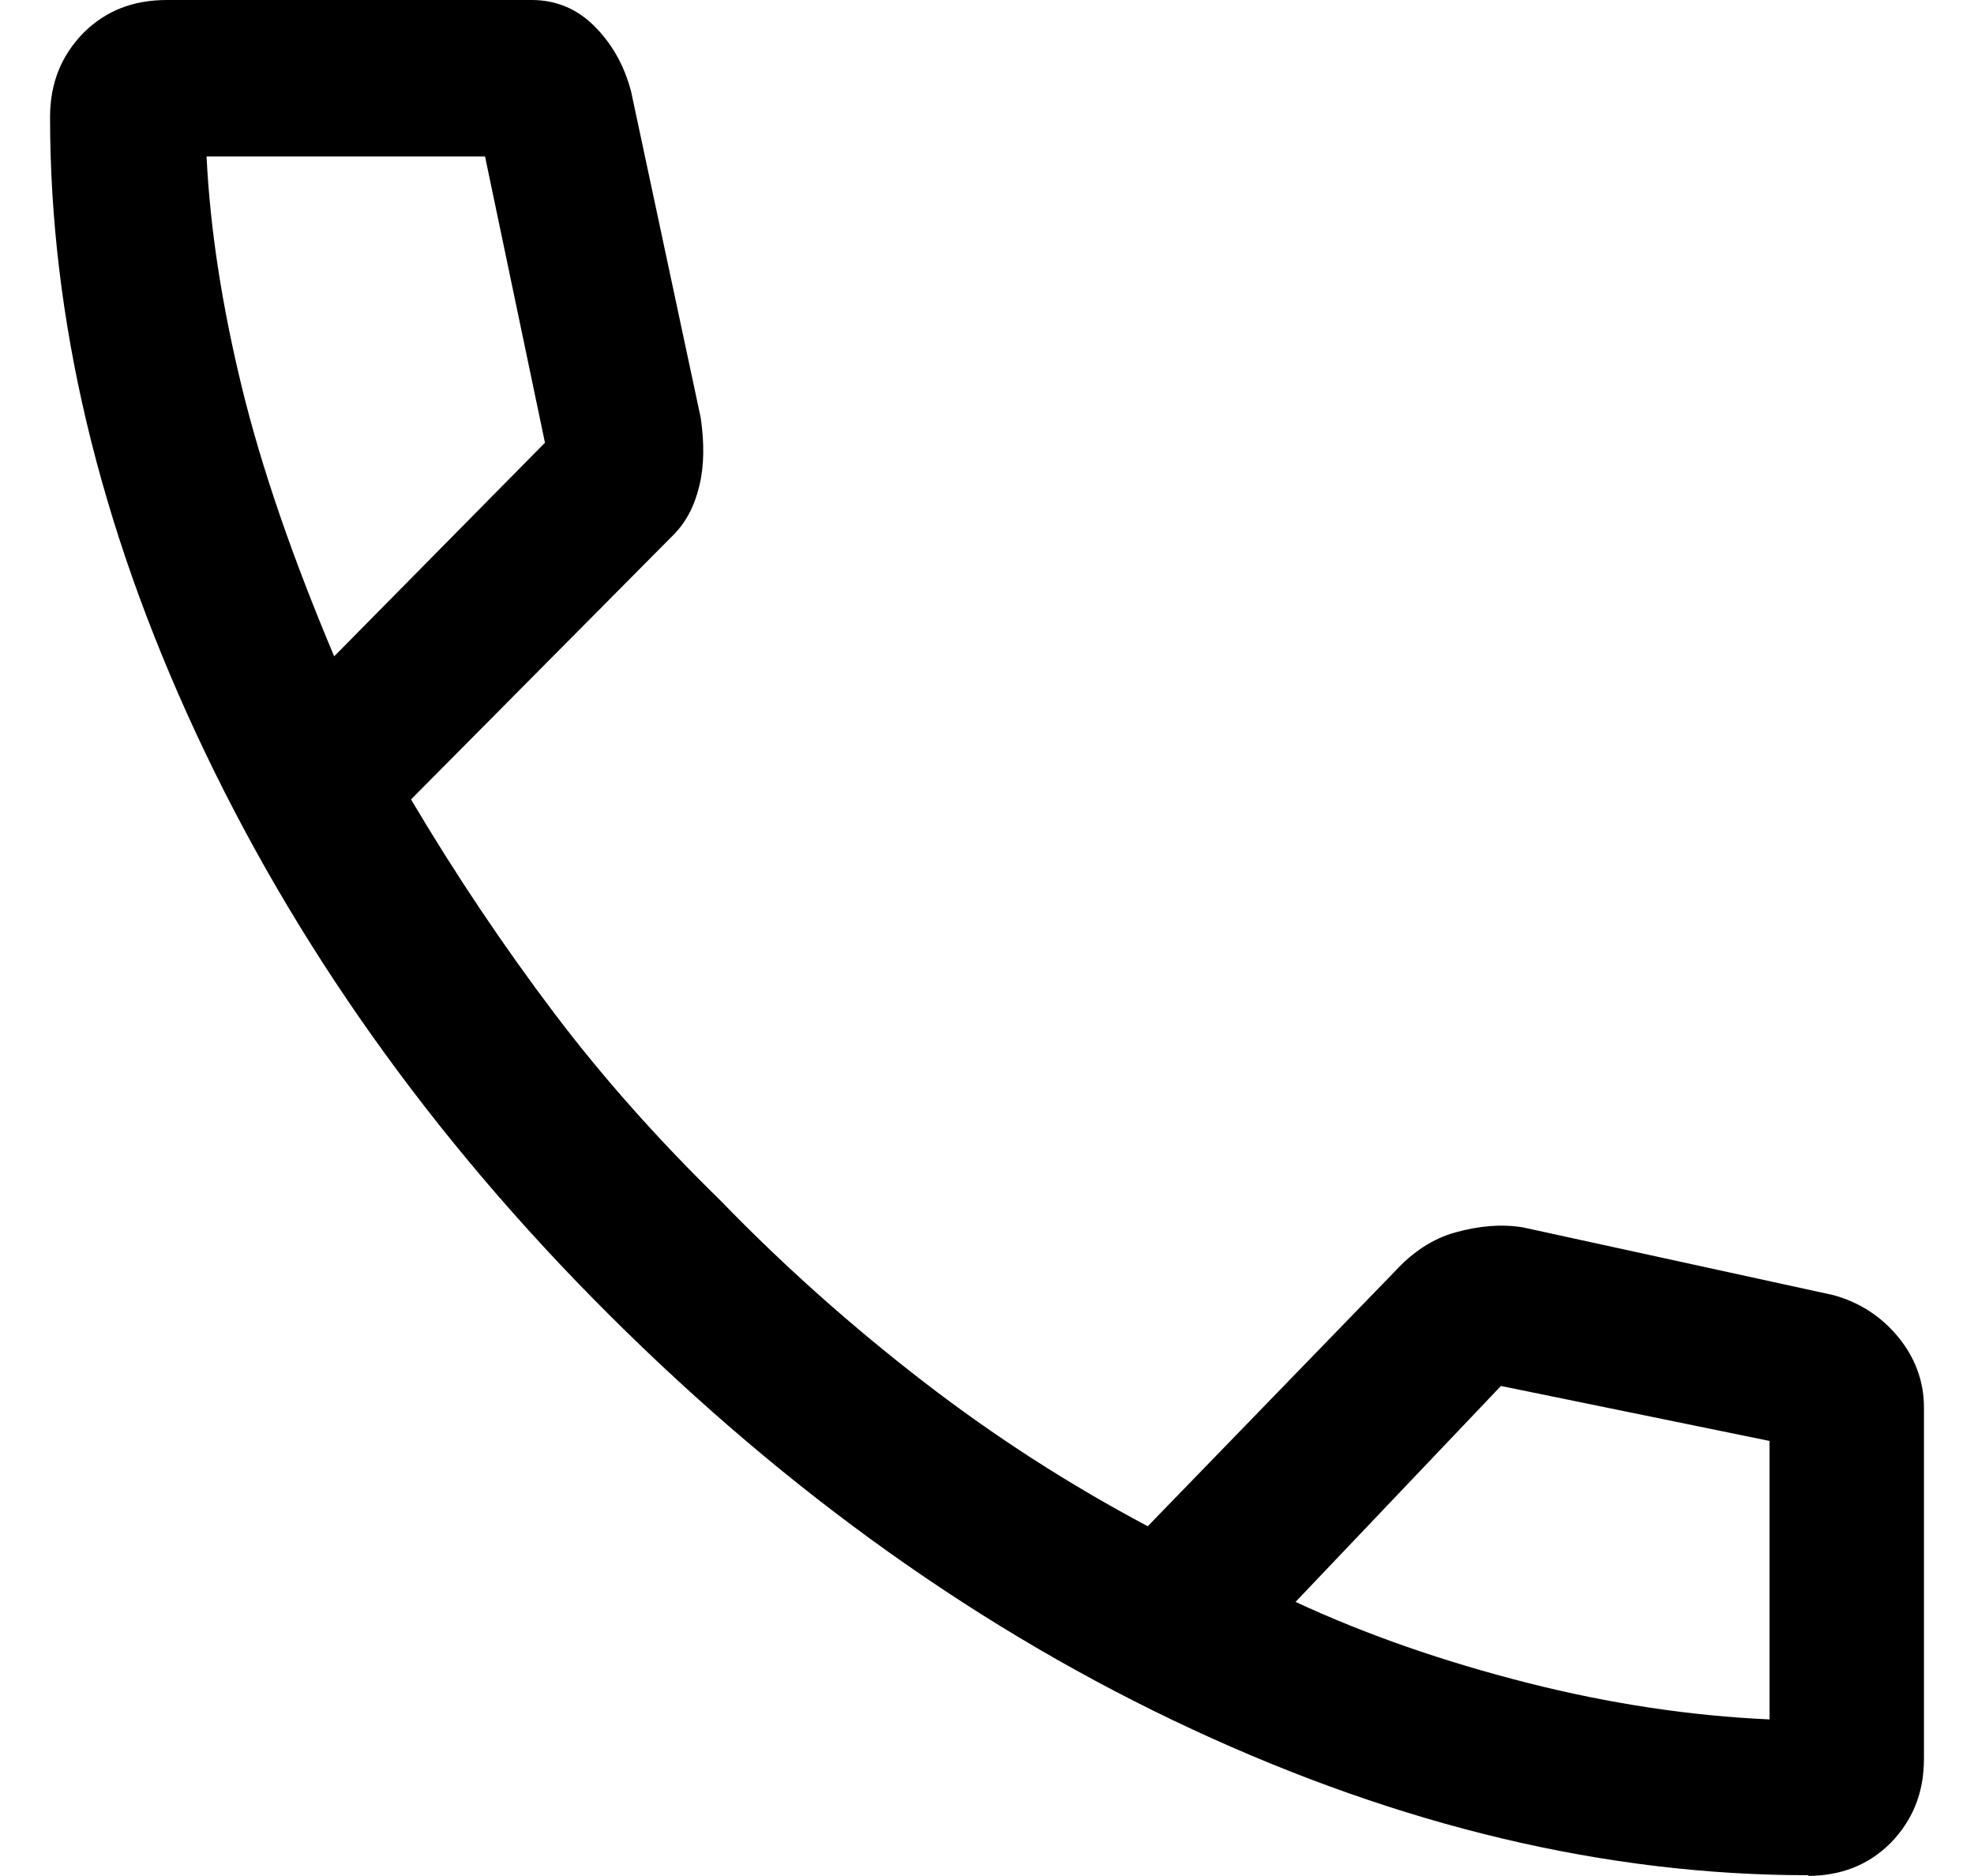<?xml version="1.0" encoding="UTF-8"?>
<svg id="_レイヤー_1" data-name=" レイヤー 1" xmlns="http://www.w3.org/2000/svg" width="28" height="26.61" viewBox="0 0 28 26.61">
  <path d="m25.65,26.6c-2.86,0-5.77-.69-8.74-2.07-2.97-1.38-5.72-3.34-8.26-5.87s-4.49-5.29-5.87-8.26C1.4,7.43.71,4.52.71,1.66c0-.48.16-.87.47-1.19C1.5.15,1.89,0,2.37,0h5.17C7.88,0,8.18.12,8.43.37c.25.25.42.55.52.92l.99,4.64c.05.35.05.67-.02.96s-.19.53-.4.73l-3.69,3.72c.64,1.08,1.32,2.09,2.03,3.03s1.5,1.82,2.36,2.66c.91.94,1.87,1.79,2.88,2.57s2.07,1.46,3.18,2.05l3.51-3.62c.25-.27.53-.46.86-.55s.64-.12.95-.07l4.4.96c.37.1.68.3.92.59s.37.63.37,1v4.99c0,.48-.16.87-.47,1.19-.32.32-.71.47-1.19.47h.02,0ZM4.74,9.31l2.99-3.03-.85-4.06h-3.95c.05,1.03.22,2.12.5,3.27s.72,2.42,1.31,3.82Zm13.63,13.41c1.01.47,2.11.85,3.29,1.15s2.33.47,3.44.52v-3.95l-3.81-.78-2.92,3.07h0Z" stroke-width="0"/>
</svg>